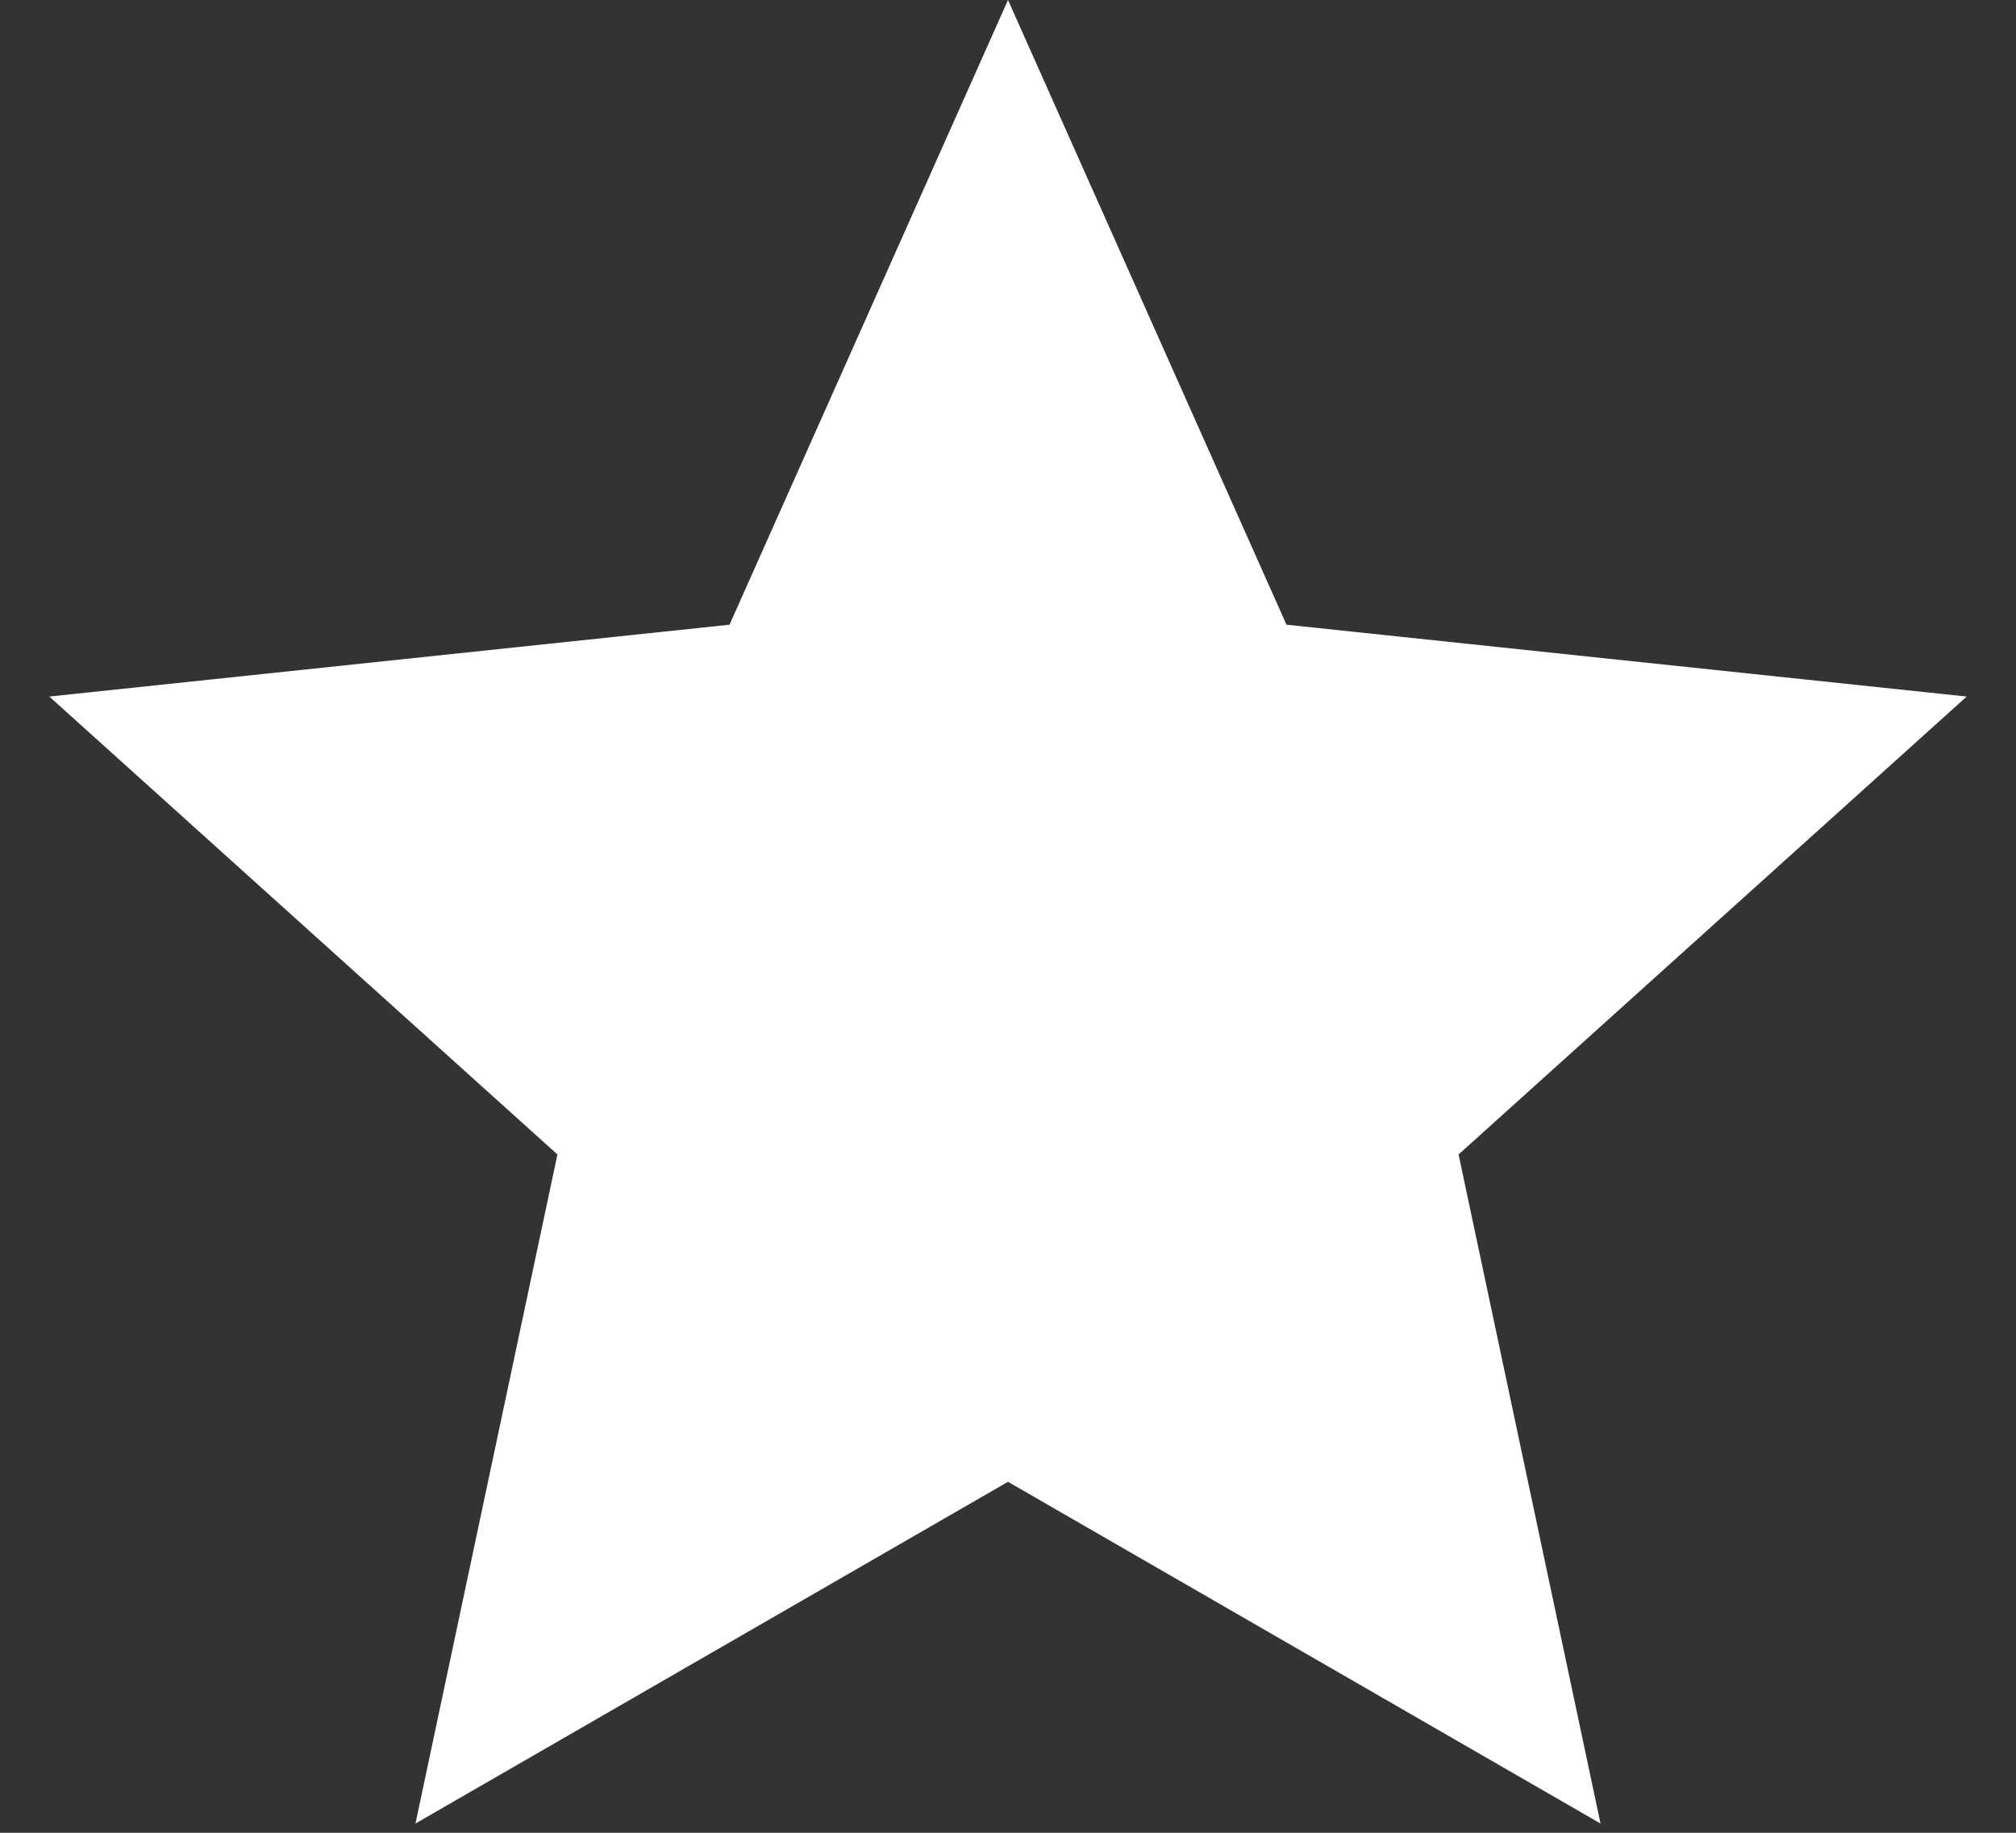 <?xml version="1.0" encoding="UTF-8"?> <svg xmlns="http://www.w3.org/2000/svg" width="22" height="20" viewBox="0 0 22 20" fill="none"><rect x="0" y="0" width="22" height="20" fill="#333333" stroke="none"/> <path d="M11 0L14.039 6.817L21.462 7.601L15.917 12.598L17.466 19.899L11 16.17L4.534 19.899L6.083 12.598L0.538 7.601L7.961 6.817L11 0Z" fill="white"></path> </svg> 